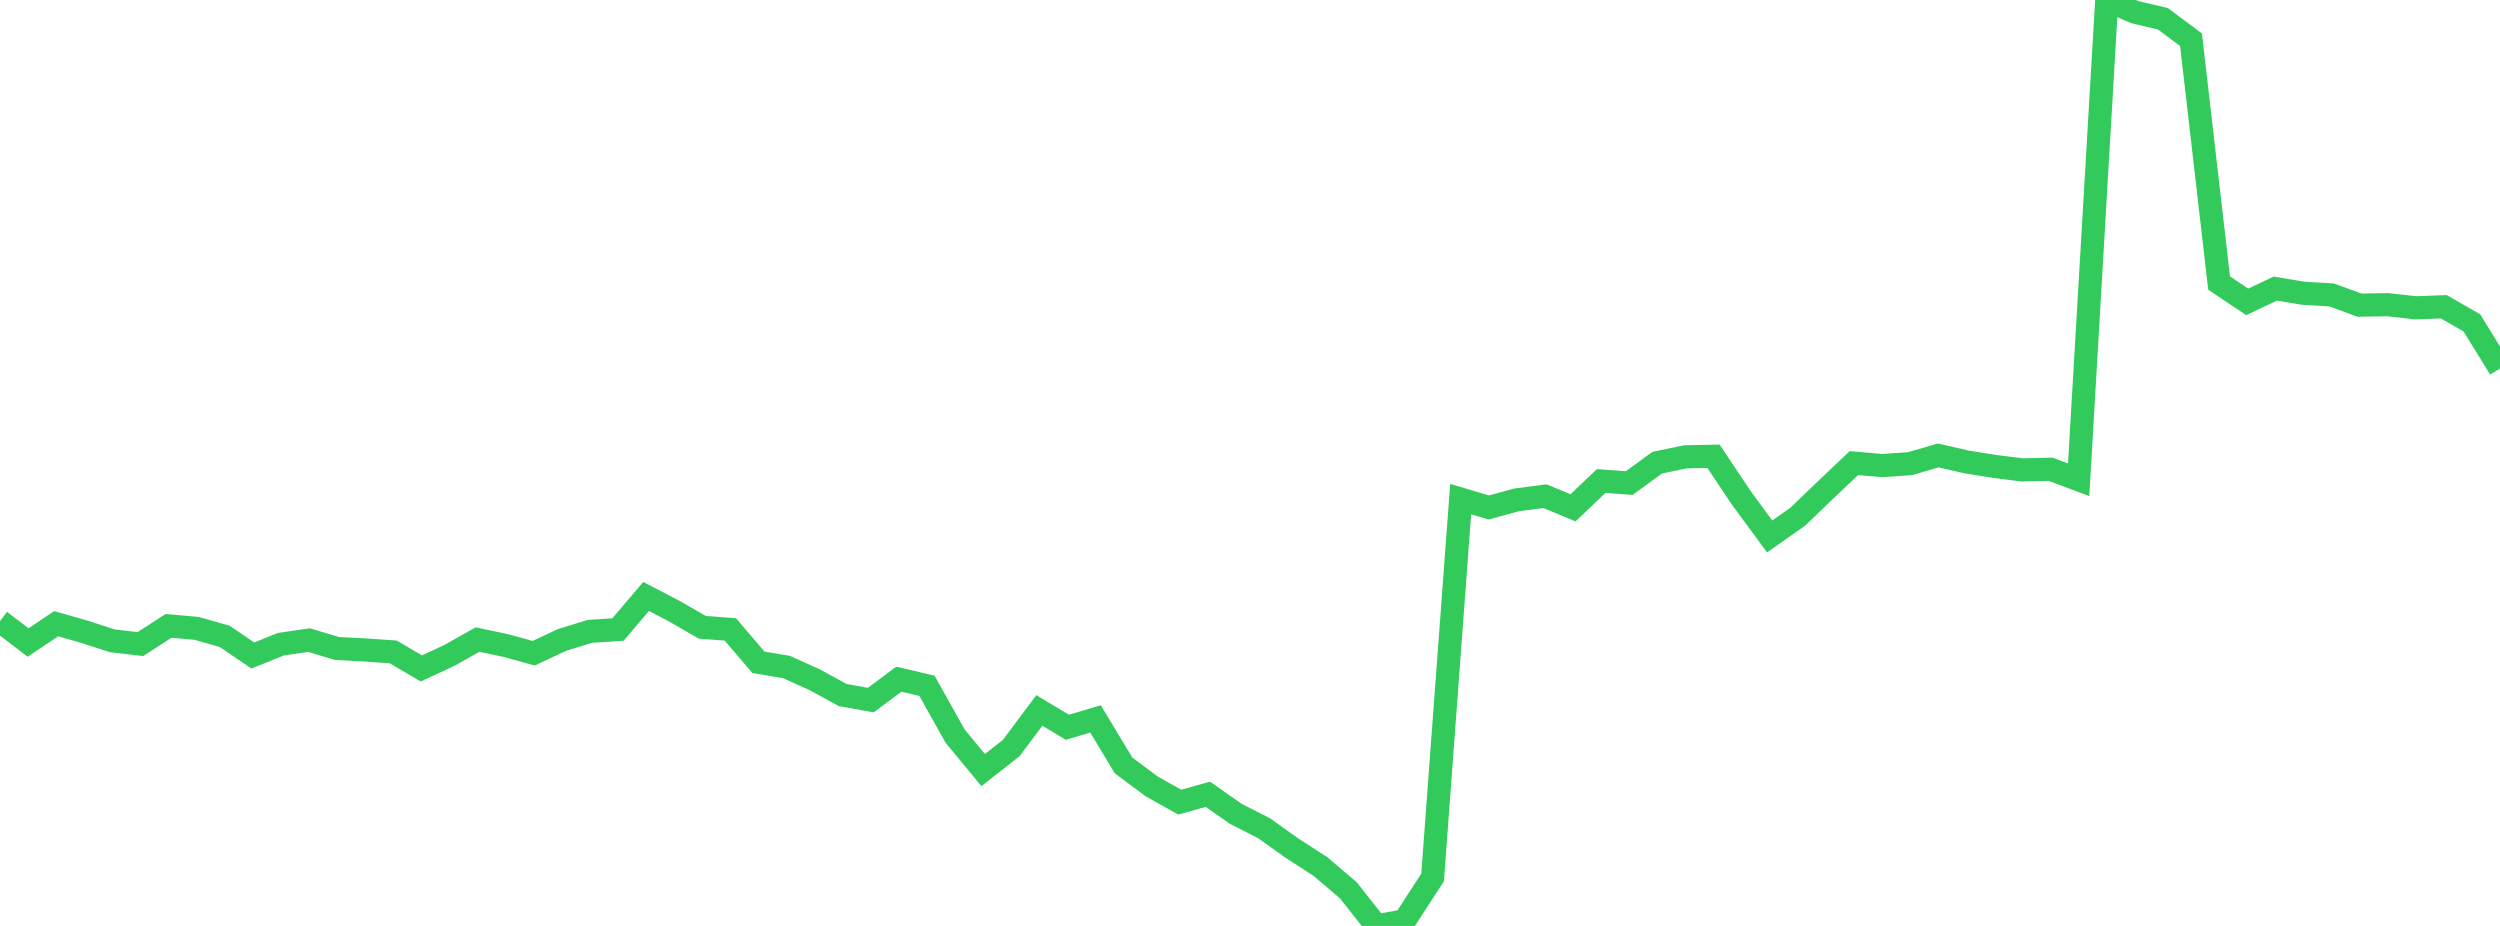 <?xml version="1.0" standalone="no"?>
<!DOCTYPE svg PUBLIC "-//W3C//DTD SVG 1.1//EN" "http://www.w3.org/Graphics/SVG/1.1/DTD/svg11.dtd">

<svg width="135" height="50" viewBox="0 0 135 50" preserveAspectRatio="none" 
  xmlns="http://www.w3.org/2000/svg"
  xmlns:xlink="http://www.w3.org/1999/xlink">


<polyline points="0.0, 33.537 1.517, 34.695 3.034, 33.681 4.551, 34.113 6.067, 34.605 7.584, 34.779 9.101, 33.798 10.618, 33.932 12.135, 34.365 13.652, 35.397 15.169, 34.787 16.685, 34.565 18.202, 35.02 19.719, 35.099 21.236, 35.203 22.753, 36.096 24.27, 35.39 25.787, 34.537 27.303, 34.858 28.82, 35.274 30.337, 34.56 31.854, 34.093 33.371, 33.994 34.888, 32.209 36.404, 32.998 37.921, 33.874 39.438, 33.988 40.955, 35.764 42.472, 36.019 43.989, 36.703 45.506, 37.532 47.022, 37.805 48.539, 36.676 50.056, 37.033 51.573, 39.745 53.09, 41.583 54.607, 40.393 56.124, 38.365 57.64, 39.272 59.157, 38.821 60.674, 41.336 62.191, 42.466 63.708, 43.316 65.225, 42.892 66.742, 43.953 68.258, 44.724 69.775, 45.805 71.292, 46.785 72.809, 48.073 74.326, 50.0 75.843, 49.721 77.36, 47.382 78.876, 26.951 80.393, 27.403 81.91, 26.99 83.427, 26.794 84.944, 27.421 86.461, 25.976 87.978, 26.085 89.494, 24.982 91.011, 24.668 92.528, 24.638 94.045, 26.907 95.562, 28.967 97.079, 27.901 98.596, 26.441 100.112, 25.007 101.629, 25.141 103.146, 25.036 104.663, 24.593 106.18, 24.942 107.697, 25.186 109.213, 25.375 110.73, 25.339 112.247, 25.908 113.764, 0.0 115.281, 0.656 116.798, 1.014 118.315, 2.148 119.831, 15.284 121.348, 16.301 122.865, 15.584 124.382, 15.837 125.899, 15.925 127.416, 16.478 128.933, 16.453 130.449, 16.622 131.966, 16.565 133.483, 17.437 135.0, 19.901" fill="none" stroke="#32ca5b" stroke-width="1.25"/>

</svg>